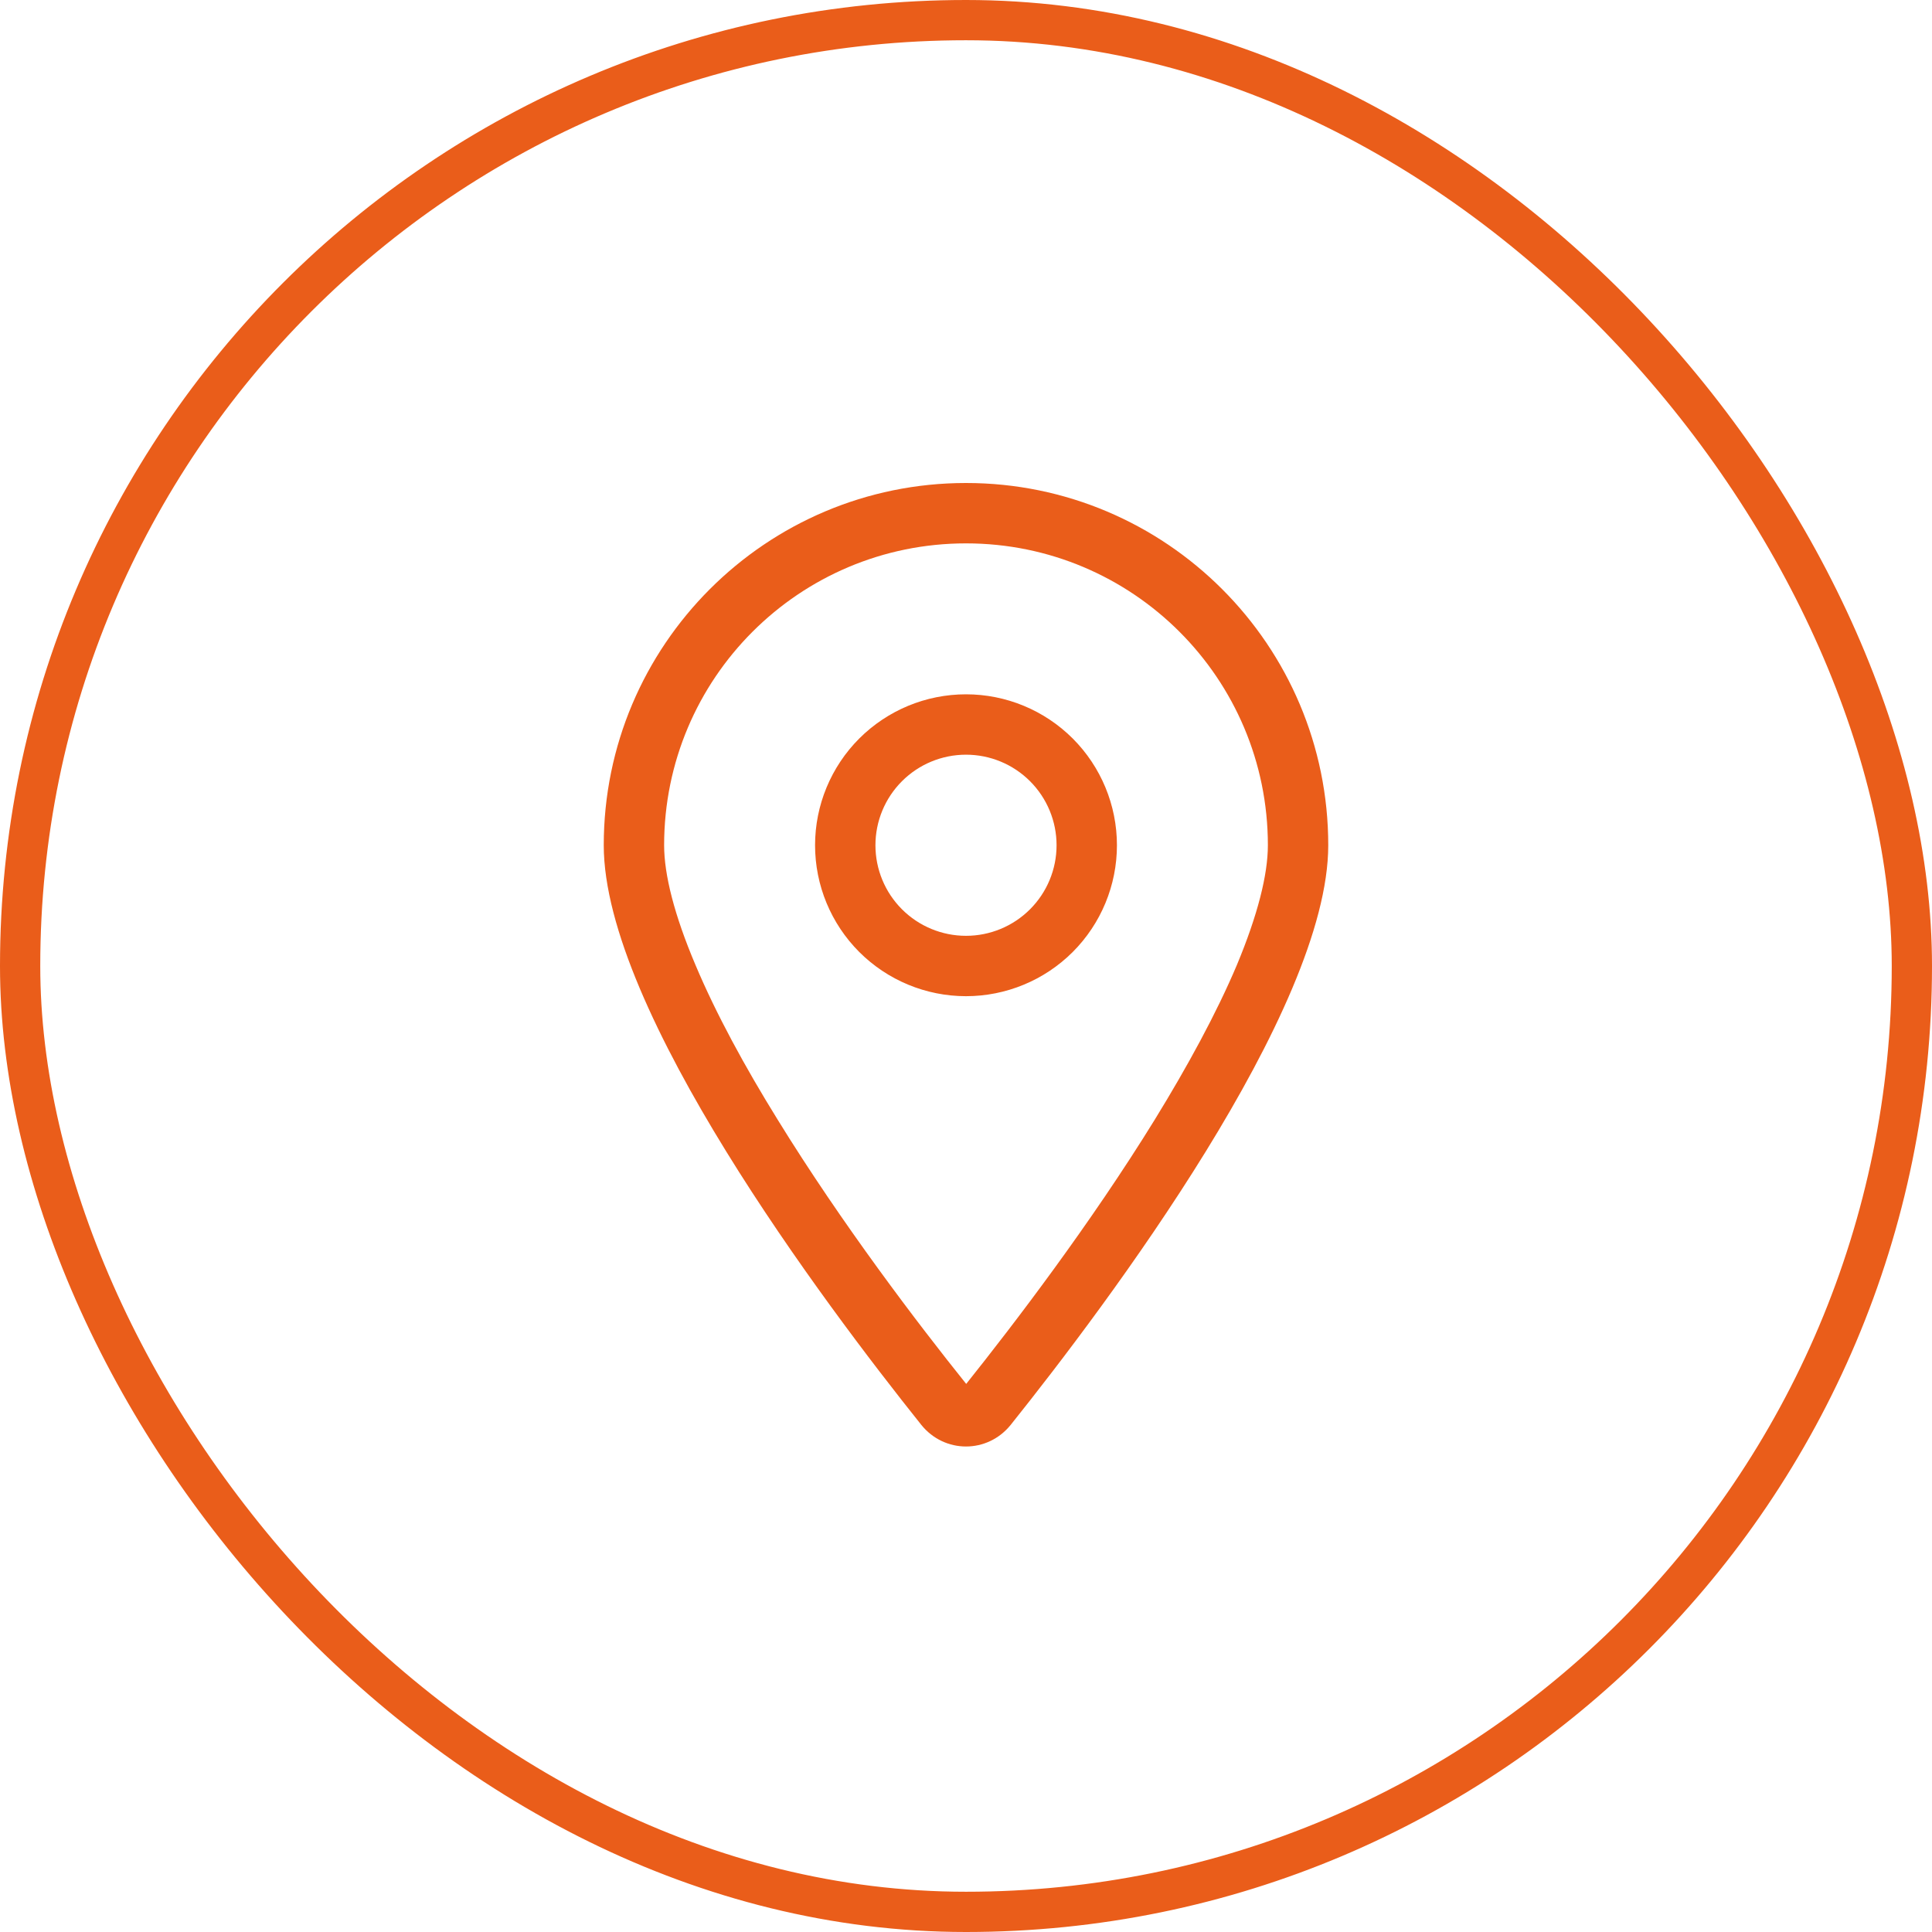 <svg width="48" height="48" viewBox="0 0 48 48" fill="none" xmlns="http://www.w3.org/2000/svg">
<rect x="0.5" y="0.5" width="47" height="47" rx="23.5" stroke="#EA5D1A"/>
<path d="M31.5 21C31.5 16.856 28.144 13.5 24 13.5C19.856 13.5 16.5 16.856 16.5 21C16.5 21.731 16.753 22.734 17.278 23.972C17.789 25.186 18.506 26.503 19.322 27.82C20.92 30.413 22.809 32.892 24.005 34.383C25.195 32.892 27.089 30.413 28.688 27.82C29.498 26.503 30.22 25.181 30.731 23.972C31.247 22.734 31.5 21.731 31.5 21ZM33 21C33 25.097 27.516 32.391 25.111 35.4C24.534 36.117 23.466 36.117 22.889 35.4C20.484 32.391 15 25.097 15 21C15 16.031 19.031 12 24 12C28.969 12 33 16.031 33 21ZM21.75 21C21.75 21.597 21.987 22.169 22.409 22.591C22.831 23.013 23.403 23.25 24 23.25C24.597 23.25 25.169 23.013 25.591 22.591C26.013 22.169 26.25 21.597 26.25 21C26.25 20.403 26.013 19.831 25.591 19.409C25.169 18.987 24.597 18.75 24 18.75C23.403 18.75 22.831 18.987 22.409 19.409C21.987 19.831 21.75 20.403 21.75 21ZM24 24.75C23.005 24.75 22.052 24.355 21.348 23.652C20.645 22.948 20.25 21.995 20.25 21C20.25 20.005 20.645 19.052 21.348 18.348C22.052 17.645 23.005 17.25 24 17.25C24.995 17.25 25.948 17.645 26.652 18.348C27.355 19.052 27.75 20.005 27.75 21C27.75 21.995 27.355 22.948 26.652 23.652C25.948 24.355 24.995 24.75 24 24.75Z" fill="#EA5D1A"/>
</svg>
